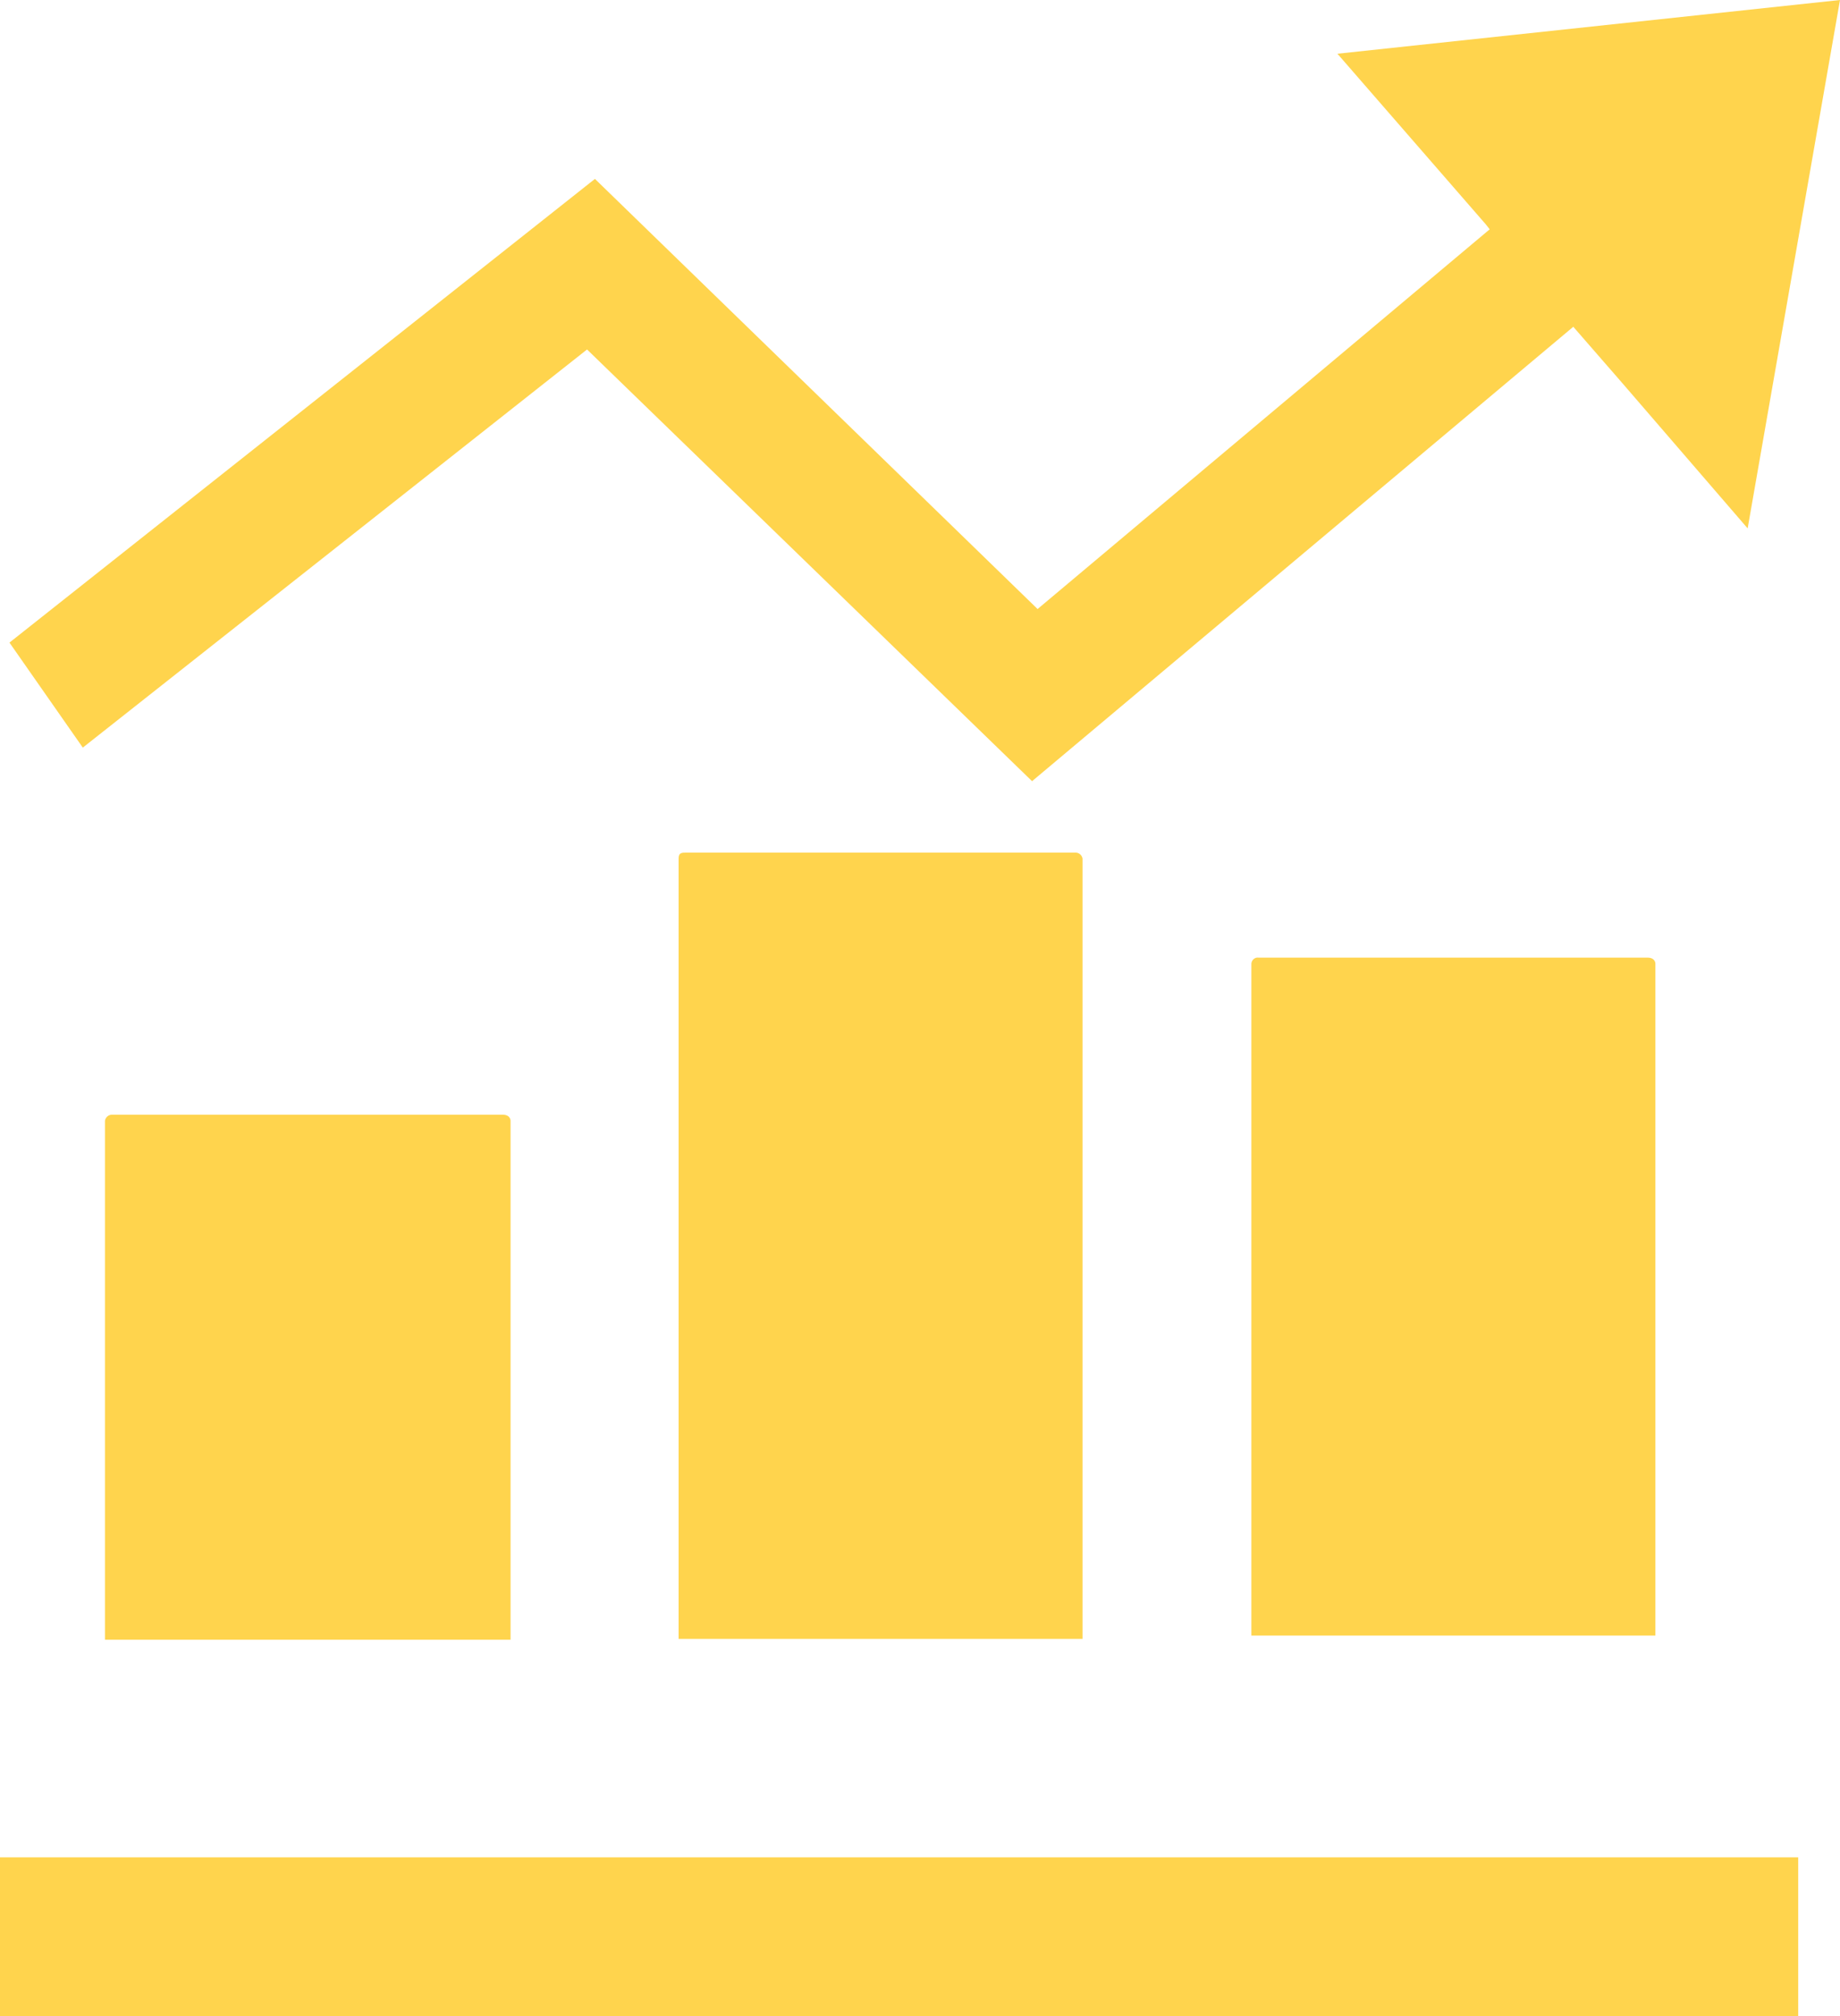 <svg width="21" height="23" viewBox="0 0 21 23" fill="none" xmlns="http://www.w3.org/2000/svg">
<g clip-path="url(#clip0_1_88)">
<path d="M14.363 10.925C14.324 10.919 14.287 10.949 14.282 10.991C14.282 10.991 14.282 10.992 14.282 10.992V18.659H18.893V10.992C18.893 10.992 18.893 10.925 18.803 10.925H14.363Z" fill="#FFD44D"/>
<path d="M7.835 9.727C7.78 9.727 7.745 9.727 7.745 9.794V18.697H12.355V9.794C12.347 9.754 12.313 9.726 12.274 9.727H7.835V9.727Z" fill="#FFD44D"/>
<path d="M1.279 12.717C1.24 12.716 1.206 12.744 1.198 12.784V18.706H5.827V12.784C5.827 12.784 5.827 12.717 5.737 12.717H1.279Z" fill="#FFD44D"/>
<path d="M20.523 21.189H0V23H20.523V21.189Z" fill="#FFD44D"/>
<path d="M6.7 3.987L11.779 8.912L17.956 3.728L18.515 4.37L19.946 6.028L21 0L15.264 0.613L16.957 2.559L17.002 2.616L11.842 6.948L6.79 2.041L0.108 7.331L0.945 8.529L6.7 3.987Z" fill="#FFD44D"/>
</g>
<defs>
<clipPath id="clip0_1_88">
<rect width="21" height="23" fill="white"/>
</clipPath>
</defs>
</svg>
